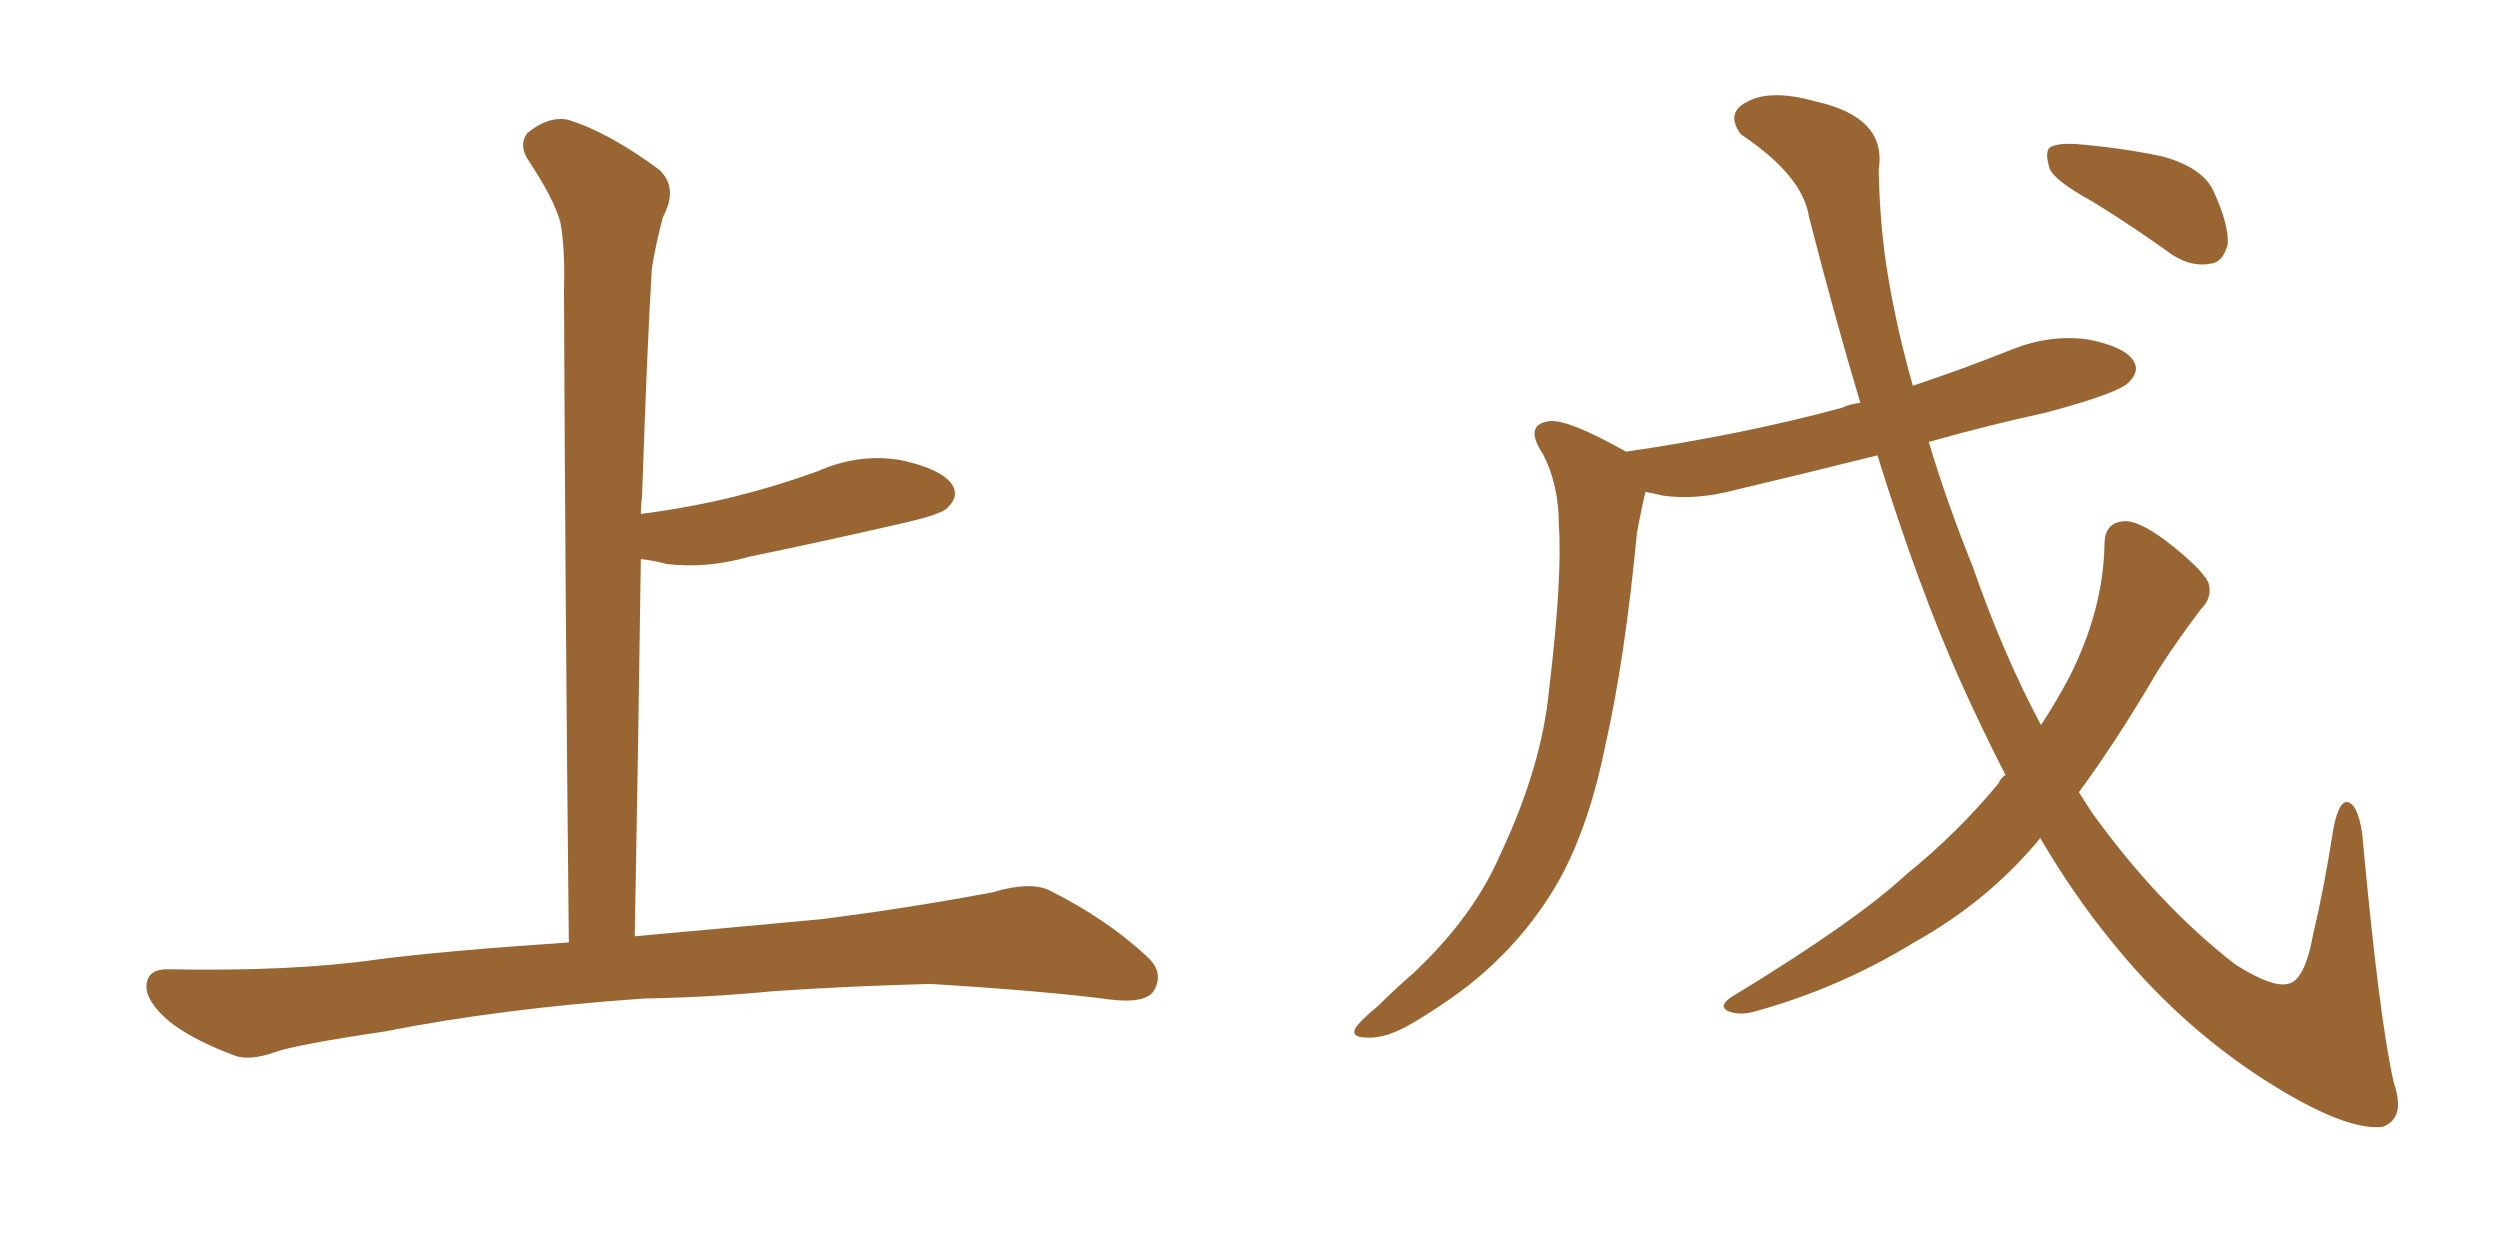 <svg xmlns="http://www.w3.org/2000/svg" xmlns:xlink="http://www.w3.org/1999/xlink" width="300" height="150"><path fill="#996633" padding="10" d="M77.34 119.82L77.34 119.82L77.34 119.82Q60.21 121.00 46.14 123.78L46.14 123.78Q35.30 125.39 32.96 126.27L32.96 126.27Q30.03 127.29 28.27 126.71L28.27 126.71Q23.14 124.80 20.36 122.61L20.36 122.61Q17.43 120.12 17.58 118.21L17.58 118.21Q17.72 116.31 20.07 116.31L20.07 116.31Q35.01 116.60 45.26 115.14L45.26 115.14Q53.17 114.11 68.26 113.09L68.26 113.09Q67.82 71.63 67.68 34.72L67.68 34.72Q67.82 29.74 67.24 26.66L67.24 26.66Q66.50 23.88 63.28 19.04L63.28 19.04Q62.26 17.29 63.28 15.97L63.28 15.97Q65.77 13.92 68.12 14.36L68.12 14.36Q72.95 15.82 79.10 20.36L79.10 20.36Q81.45 22.56 79.54 26.07L79.54 26.07Q78.66 29.44 78.22 32.23L78.22 32.23Q77.64 41.89 77.05 59.47L77.05 59.47Q76.90 60.64 76.90 61.67L76.90 61.67Q82.62 60.94 88.04 59.62L88.04 59.62Q93.31 58.30 98.14 56.54L98.14 56.54Q103.13 54.35 108.11 55.22L108.11 55.22Q112.94 56.25 114.26 58.15L114.26 58.15Q115.14 59.62 113.67 60.94L113.67 60.94Q113.09 61.67 108.69 62.70L108.69 62.70Q99.17 64.89 89.94 66.80L89.94 66.80Q84.81 68.26 79.98 67.68L79.98 67.68Q78.37 67.24 76.90 67.09L76.90 67.09Q76.61 88.48 76.17 112.35L76.17 112.35Q84.38 111.62 98.58 110.30L98.58 110.30Q108.98 108.98 119.09 107.08L119.09 107.08Q123.49 105.76 125.83 106.79L125.83 106.79Q132.86 110.30 137.70 114.84L137.70 114.84Q139.75 116.75 138.43 118.95L138.43 118.95Q137.40 120.41 133.45 119.97L133.45 119.97Q125.83 118.95 111.62 118.07L111.62 118.07Q101.07 118.36 92.72 118.95L92.72 118.95Q85.25 119.68 77.34 119.82ZM251.07 24.17L251.07 24.17Q246.53 21.68 245.95 20.21L245.95 20.21Q245.36 18.31 245.95 17.72L245.95 17.72Q246.83 17.14 249.17 17.29L249.17 17.29Q254.44 17.72 259.42 18.75L259.42 18.75Q264.26 20.07 265.58 22.85L265.58 22.85Q267.48 26.95 267.33 29.30L267.33 29.30Q266.75 31.49 265.28 31.64L265.28 31.64Q263.09 32.08 260.74 30.62L260.74 30.62Q255.62 26.95 251.07 24.17ZM240.67 93.02L240.67 93.02L240.67 93.02Q237.89 87.60 235.25 81.74L235.25 81.74Q230.27 70.61 225.29 54.64L225.29 54.64Q216.50 56.84 208.45 58.74L208.45 58.74Q203.61 60.06 199.51 59.47L199.51 59.47Q198.34 59.18 197.46 59.03L197.46 59.03Q197.02 60.79 196.44 63.87L196.44 63.87Q194.97 79.25 192.63 89.50L192.63 89.50Q190.87 98.29 187.65 104.59L187.65 104.59Q184.42 110.74 179.15 115.72L179.15 115.72Q175.63 119.09 169.78 122.61L169.78 122.61Q166.41 124.66 164.06 124.51L164.06 124.51Q162.16 124.51 162.60 123.49L162.60 123.49Q163.04 122.61 165.38 120.70L165.38 120.70Q167.43 118.65 169.63 116.75L169.63 116.75Q176.81 110.01 180.03 102.54L180.03 102.54Q185.01 91.99 185.89 82.76L185.89 82.76Q187.50 69.29 187.06 62.99L187.06 62.99Q187.06 58.15 185.16 54.49L185.16 54.49Q182.81 50.98 185.89 50.54L185.89 50.54Q188.09 50.24 195.12 54.20L195.12 54.20Q209.18 52.15 221.04 48.93L221.04 48.93Q221.92 48.49 223.24 48.34L223.24 48.34Q220.17 38.09 217.09 26.07L217.09 26.07Q216.36 21.09 208.89 16.11L208.89 16.11Q206.98 13.48 209.77 12.16L209.77 12.16Q212.55 10.69 217.82 12.16L217.82 12.16Q226.46 14.06 225.44 20.36L225.44 20.36Q225.59 27.54 226.61 33.40L226.61 33.40Q227.64 39.55 229.54 46.29L229.54 46.29Q235.69 44.24 241.55 41.89L241.55 41.89Q245.95 40.14 250.49 40.72L250.49 40.72Q255.03 41.60 256.05 43.36L256.05 43.36Q256.79 44.53 255.47 45.85L255.47 45.85Q254.30 47.17 245.51 49.51L245.51 49.51Q238.18 51.12 231.45 53.03L231.45 53.03Q233.64 60.35 236.72 67.97L236.72 67.97Q240.38 78.52 244.92 87.01L244.92 87.01Q246.83 84.08 248.29 81.30L248.29 81.30Q252.39 73.24 252.54 65.33L252.54 65.33Q252.54 62.70 254.88 62.55L254.88 62.55Q256.49 62.40 259.72 64.75L259.72 64.75Q264.11 68.12 264.99 69.87L264.99 69.87Q265.58 71.63 264.11 73.10L264.11 73.10Q261.33 76.76 258.98 80.42L258.98 80.42Q254.00 88.92 249.46 95.07L249.46 95.07Q250.20 96.24 251.07 97.56L251.07 97.56Q258.98 108.54 268.21 115.72L268.21 115.72Q272.61 118.51 274.51 118.07L274.51 118.07Q276.56 117.77 277.59 112.06L277.59 112.06Q278.91 106.49 279.93 99.90L279.93 99.90Q280.52 96.39 281.54 96.24L281.54 96.24Q282.86 96.24 283.45 99.90L283.45 99.90Q285.50 122.31 287.26 129.93L287.26 129.93Q288.72 134.18 285.94 135.21L285.94 135.21Q281.40 135.79 271.58 129.49L271.58 129.49Q261.18 122.75 253.13 112.65L253.13 112.65Q248.73 107.23 244.78 100.49L244.78 100.49Q244.78 100.49 244.78 100.63L244.78 100.63Q238.62 108.11 229.69 113.09L229.69 113.09Q220.61 118.65 210.35 121.44L210.35 121.44Q208.59 121.88 207.28 121.29L207.28 121.29Q206.25 120.70 207.71 119.68L207.71 119.68Q222.66 110.60 228.81 104.88L228.81 104.88Q234.96 99.90 239.79 94.04L239.79 94.04Q240.23 93.16 240.67 93.02Z"/></svg>